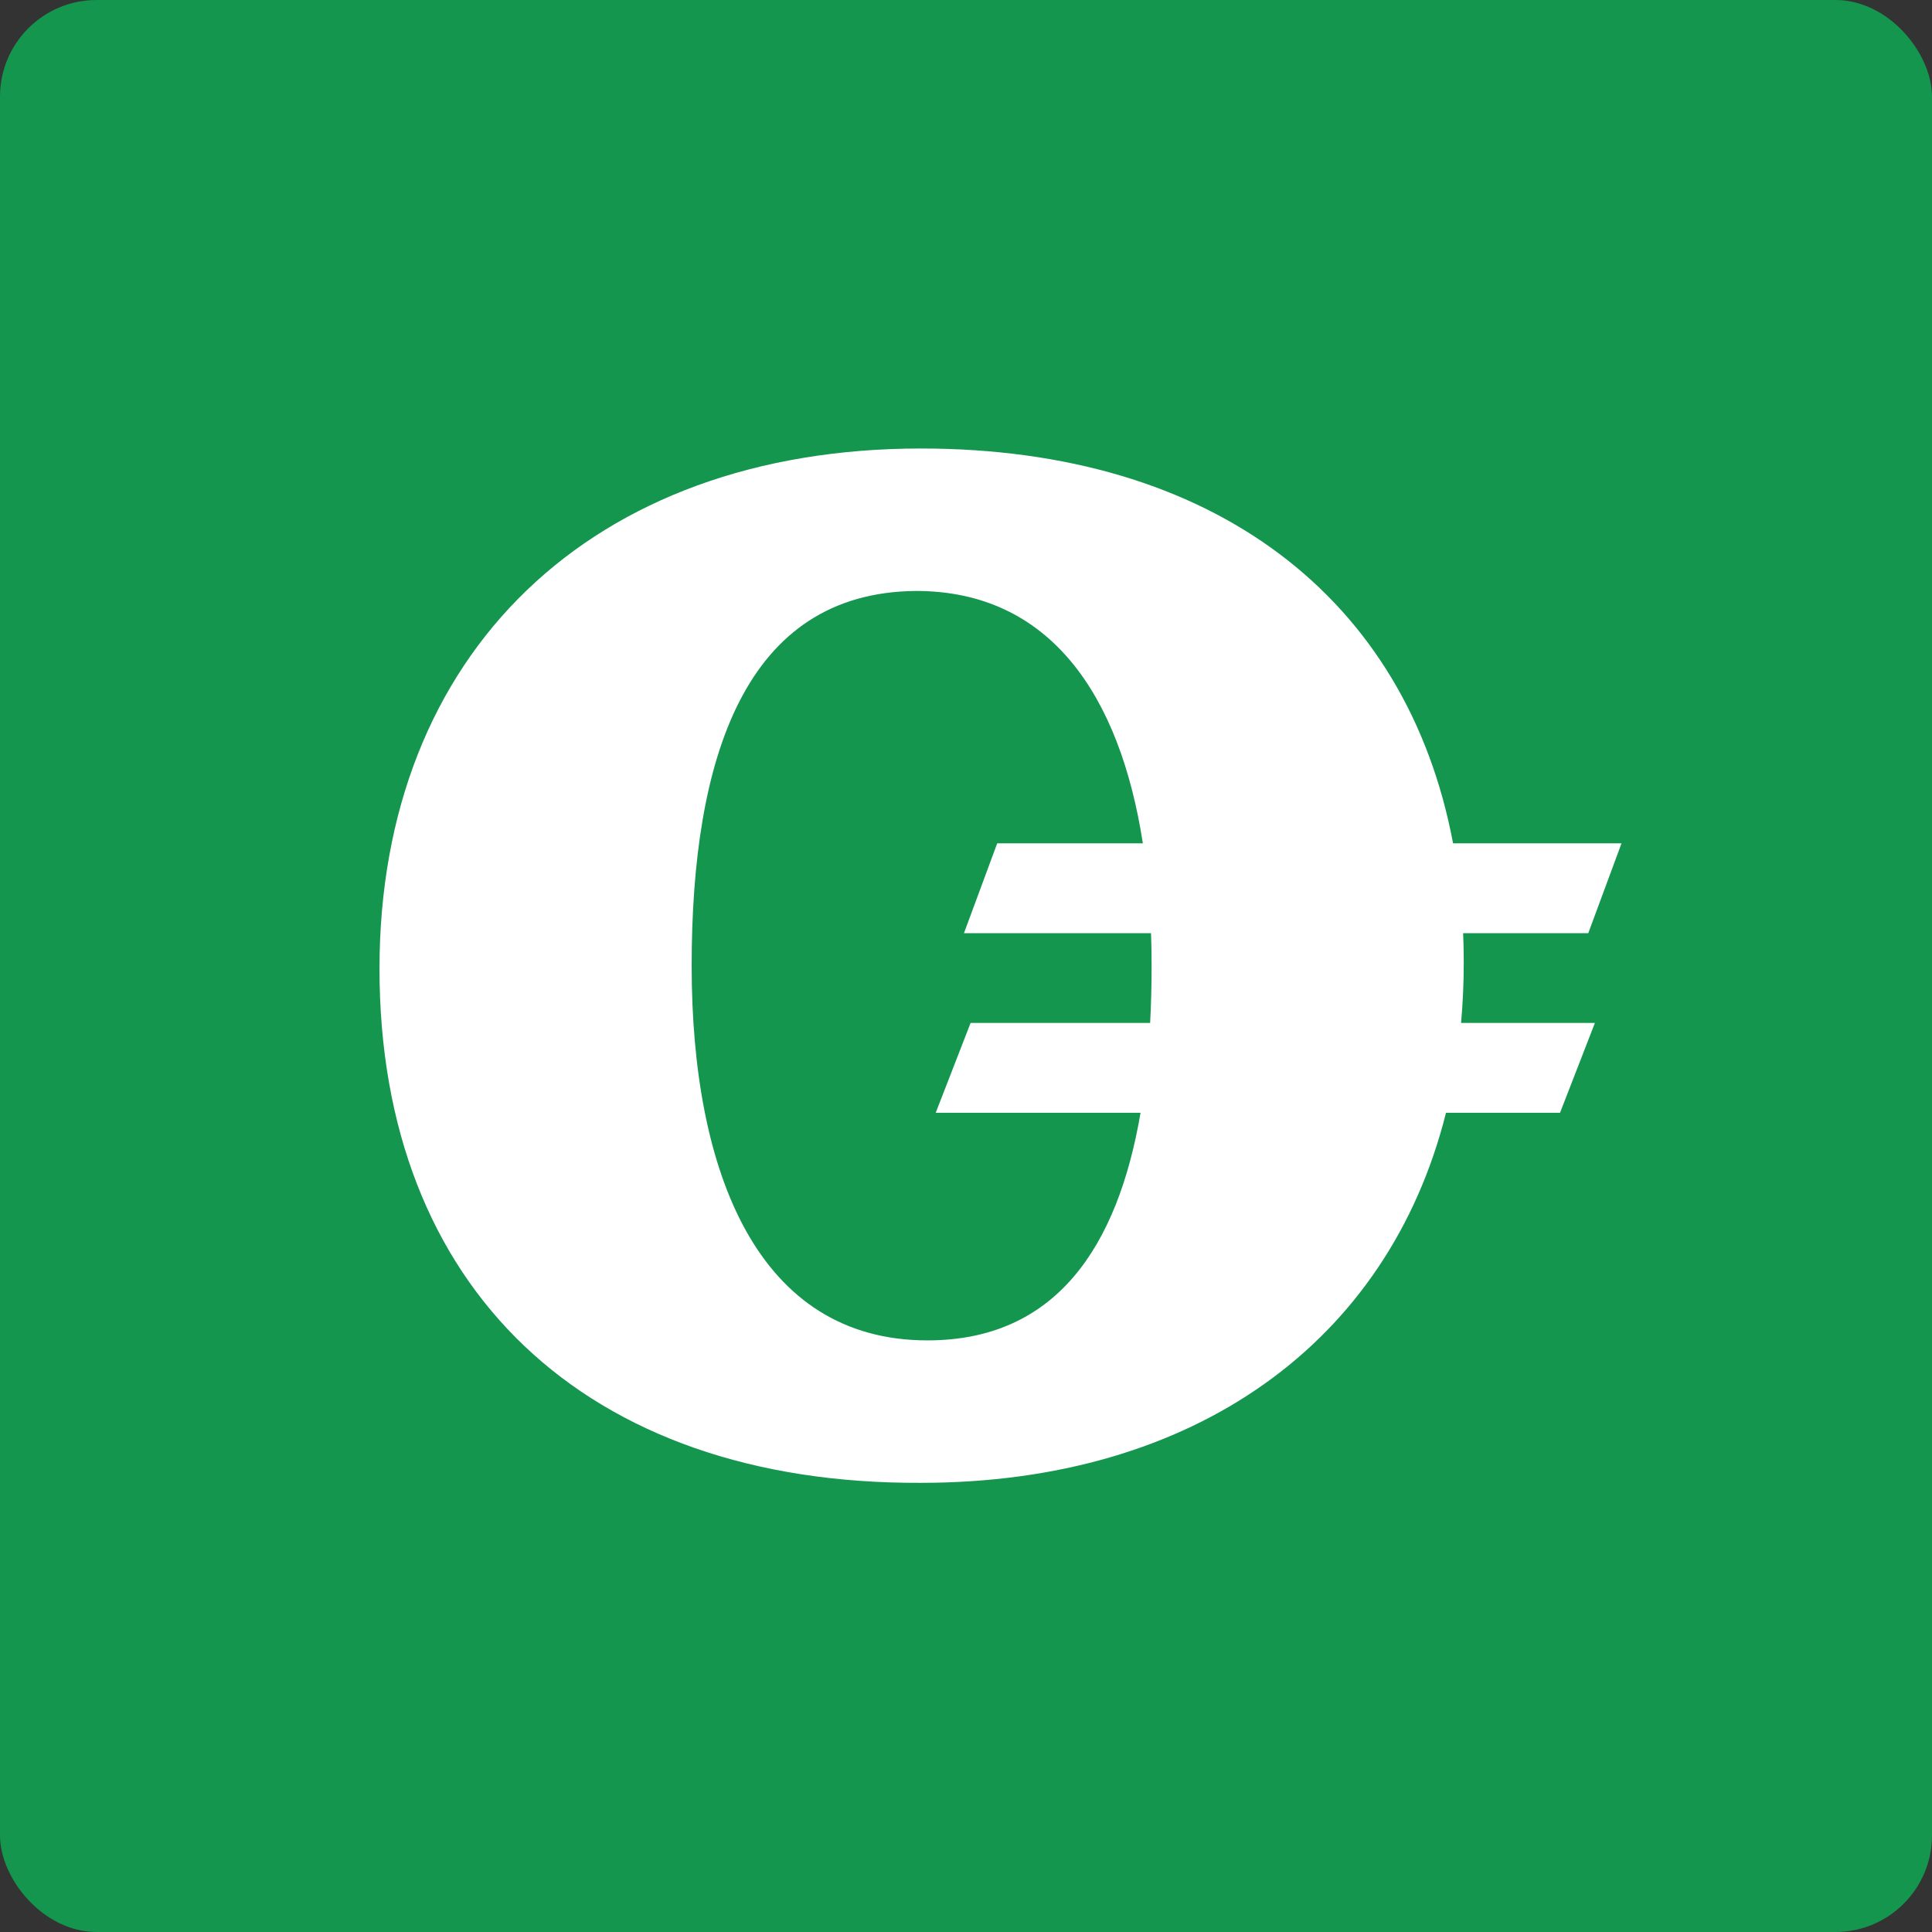 <svg width="160" height="160" viewBox="0 0 160 160" fill="none" xmlns="http://www.w3.org/2000/svg">
<rect x="0" y="0" width="160" height="160" fill="#333333" stroke="none"/>
<rect width="160" height="160" rx="8" fill="#14964F"/>
<path fill-rule="evenodd" clip-rule="evenodd" d="M31.428 80.229C31.428 54.07 49.029 37.143 76.256 37.143C100.47 37.143 116.51 49.493 120.337 69.843H134.286L131.535 77.28H121.171C121.204 78.082 121.221 78.894 121.221 79.716C121.221 81.424 121.146 83.091 120.999 84.716H132.083L129.196 92.154H119.752C114.978 111.185 98.898 122.802 76.256 122.802C48.479 122.931 31.428 106.645 31.428 80.229ZM94.647 69.843H82.583L79.832 77.28H95.324C95.355 78.167 95.37 79.065 95.37 79.973C95.37 81.588 95.331 83.172 95.25 84.716H80.38L77.493 92.154H94.456C92.55 103.3 87.419 111.005 76.806 111.005C62.78 111.005 57.28 97.156 57.28 79.973C57.28 62.789 61.68 49.069 75.844 48.94C86.987 48.94 92.749 57.601 94.647 69.843Z" fill="white"/>
</svg>
